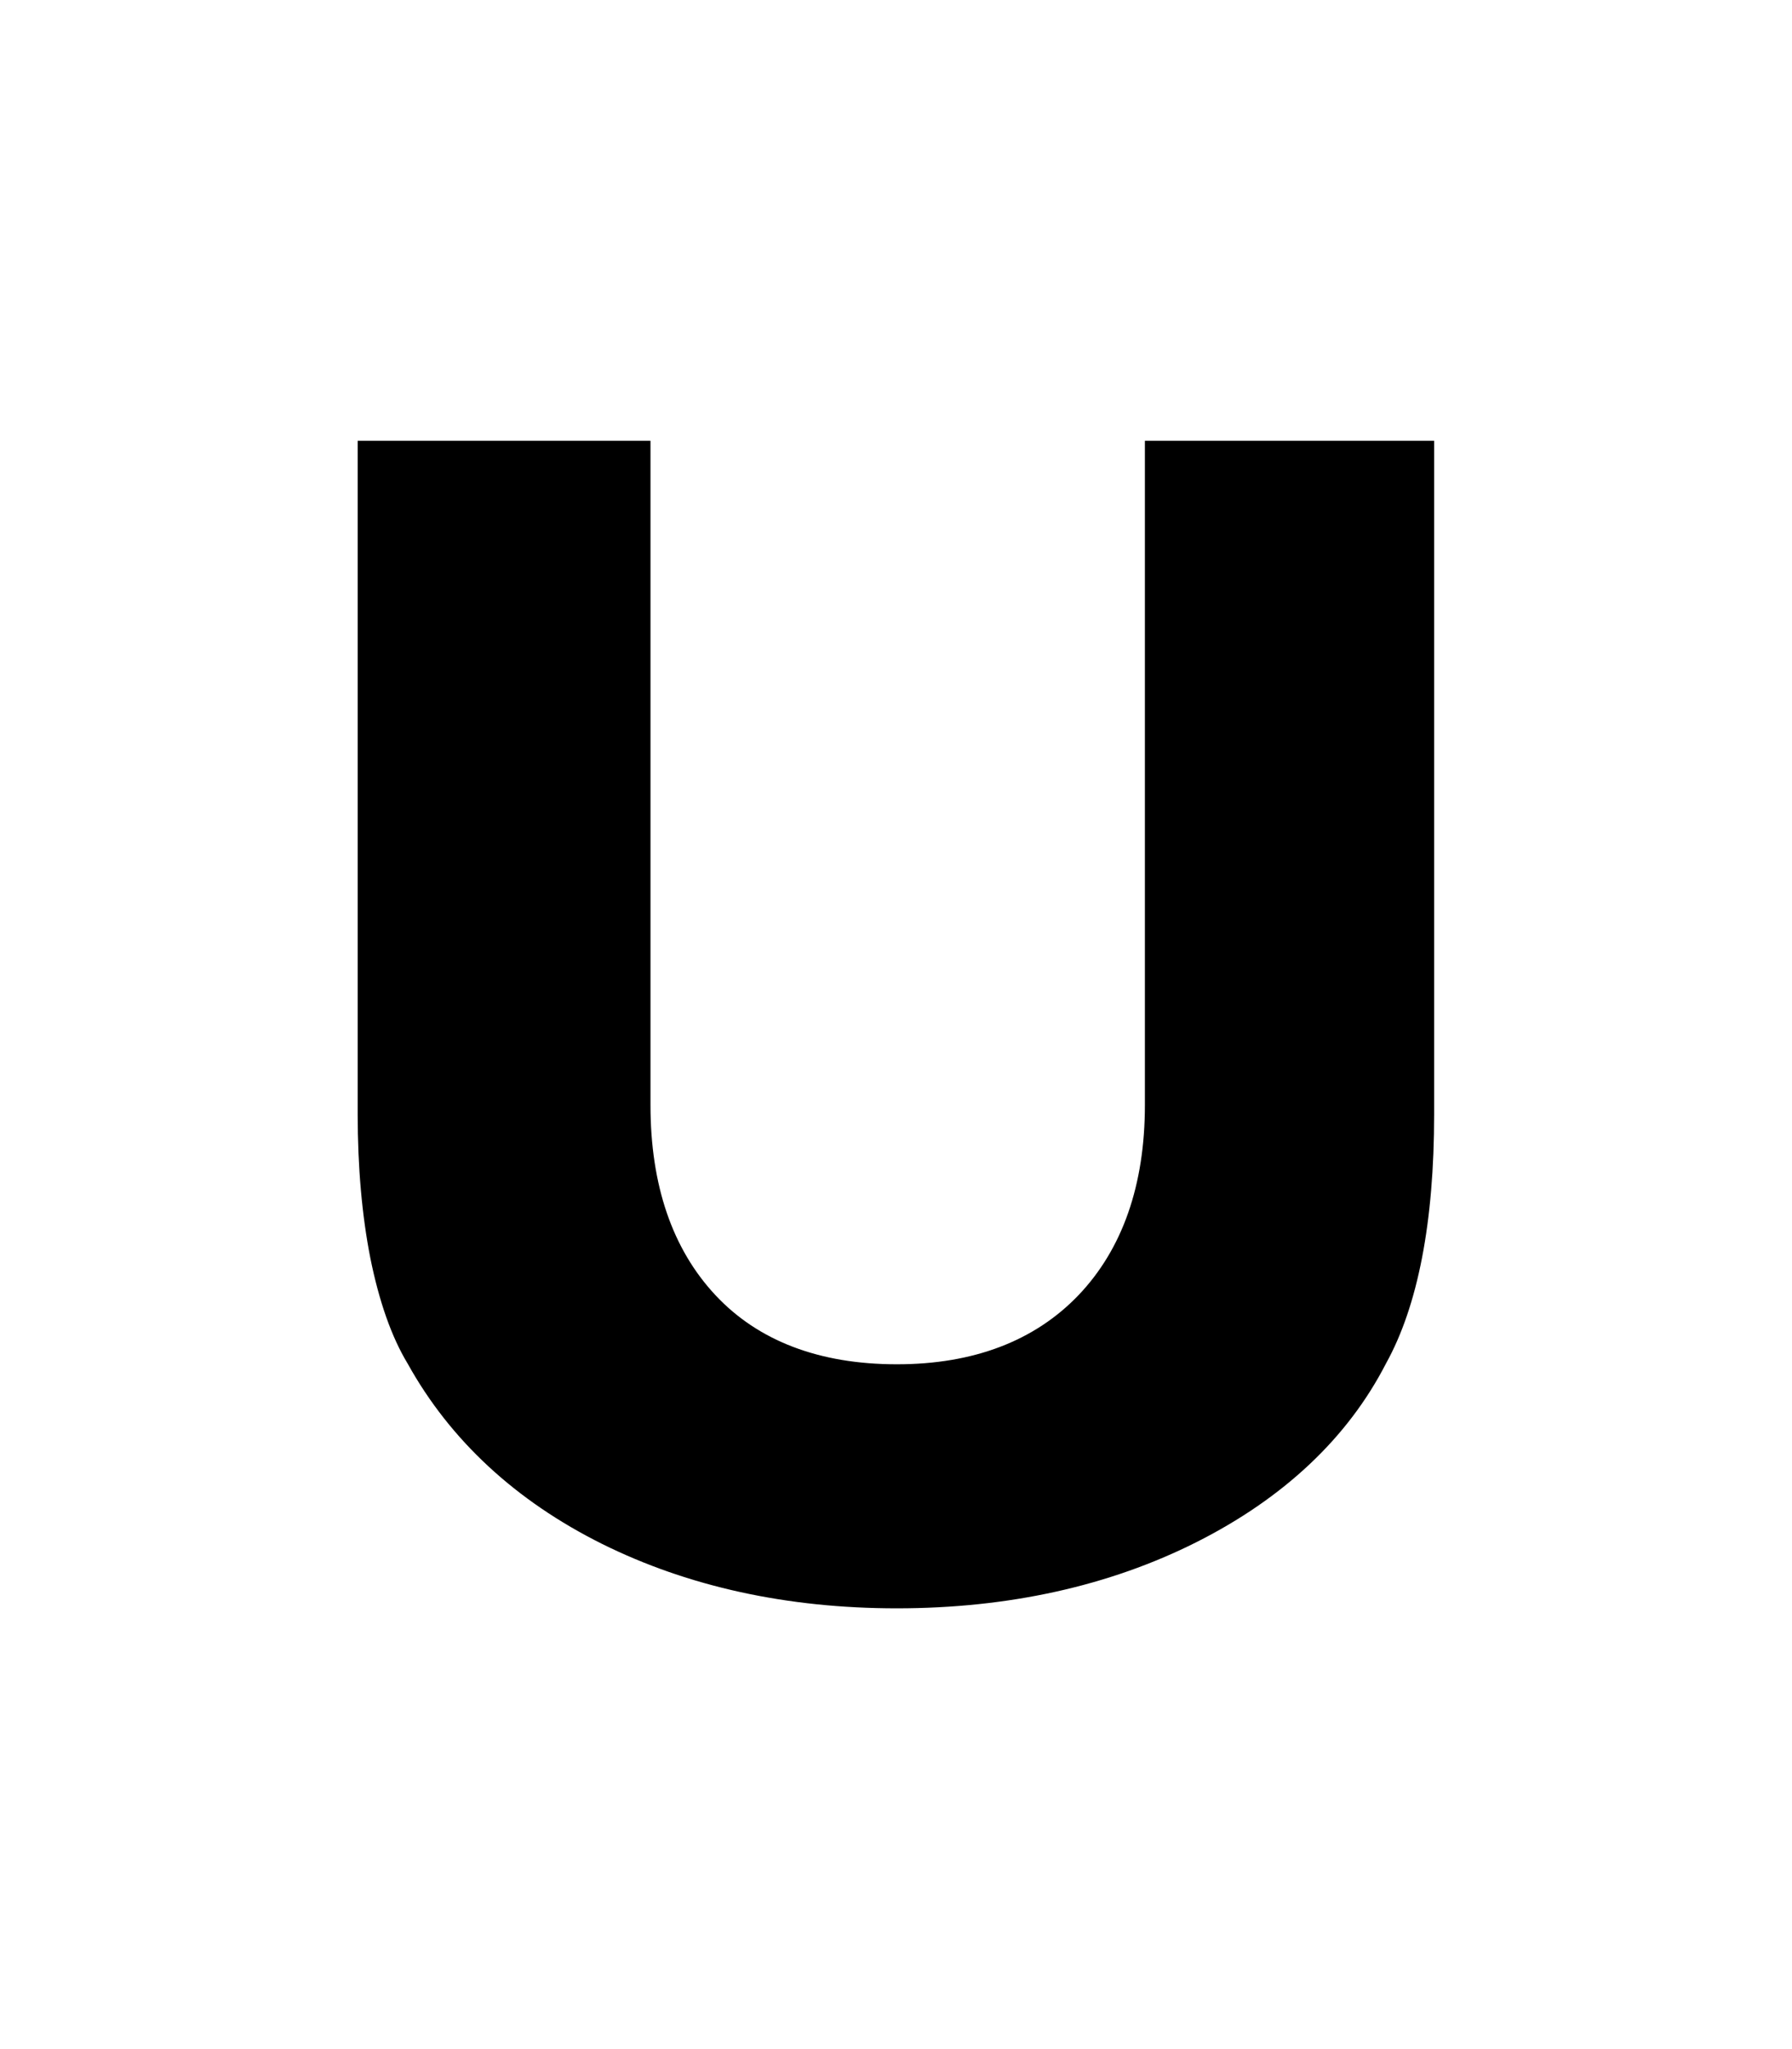 <?xml version="1.0" encoding="utf-8"?>
<!-- Generator: Adobe Illustrator 20.1.0, SVG Export Plug-In . SVG Version: 6.00 Build 0)  -->
<svg version="1.1" id="Layer_1" xmlns="http://www.w3.org/2000/svg" xmlns:xlink="http://www.w3.org/1999/xlink" x="0px" y="0px"
	 viewBox="0 0 1008 1152" style="enable-background:new 0 0 1008 1152;" xml:space="preserve">
<path d="M229.3,766.6c23.9,43.1,60.8,77.2,109.4,101.4c48.4,24,104.1,36.2,165.7,36.2c62.8,0,119.4-12.5,168.4-37.1
	c49.3-24.8,85.3-58.7,106.8-100.5c18-32.4,27.1-79.6,27.1-140.1V247.8H644v373.5c0,44.9-12.6,80.9-37.3,106.8
	c-24.7,25.8-59.1,38.9-102.2,38.9c-43.6,0-78-13.1-102.1-38.9c-24.2-25.9-36.5-61.8-36.5-106.8V247.8H201.2v378.7
	c0,29.6,2.4,56.8,7.1,80.7C213.2,731.5,220.2,751.6,229.3,766.6z"/>
</svg>
